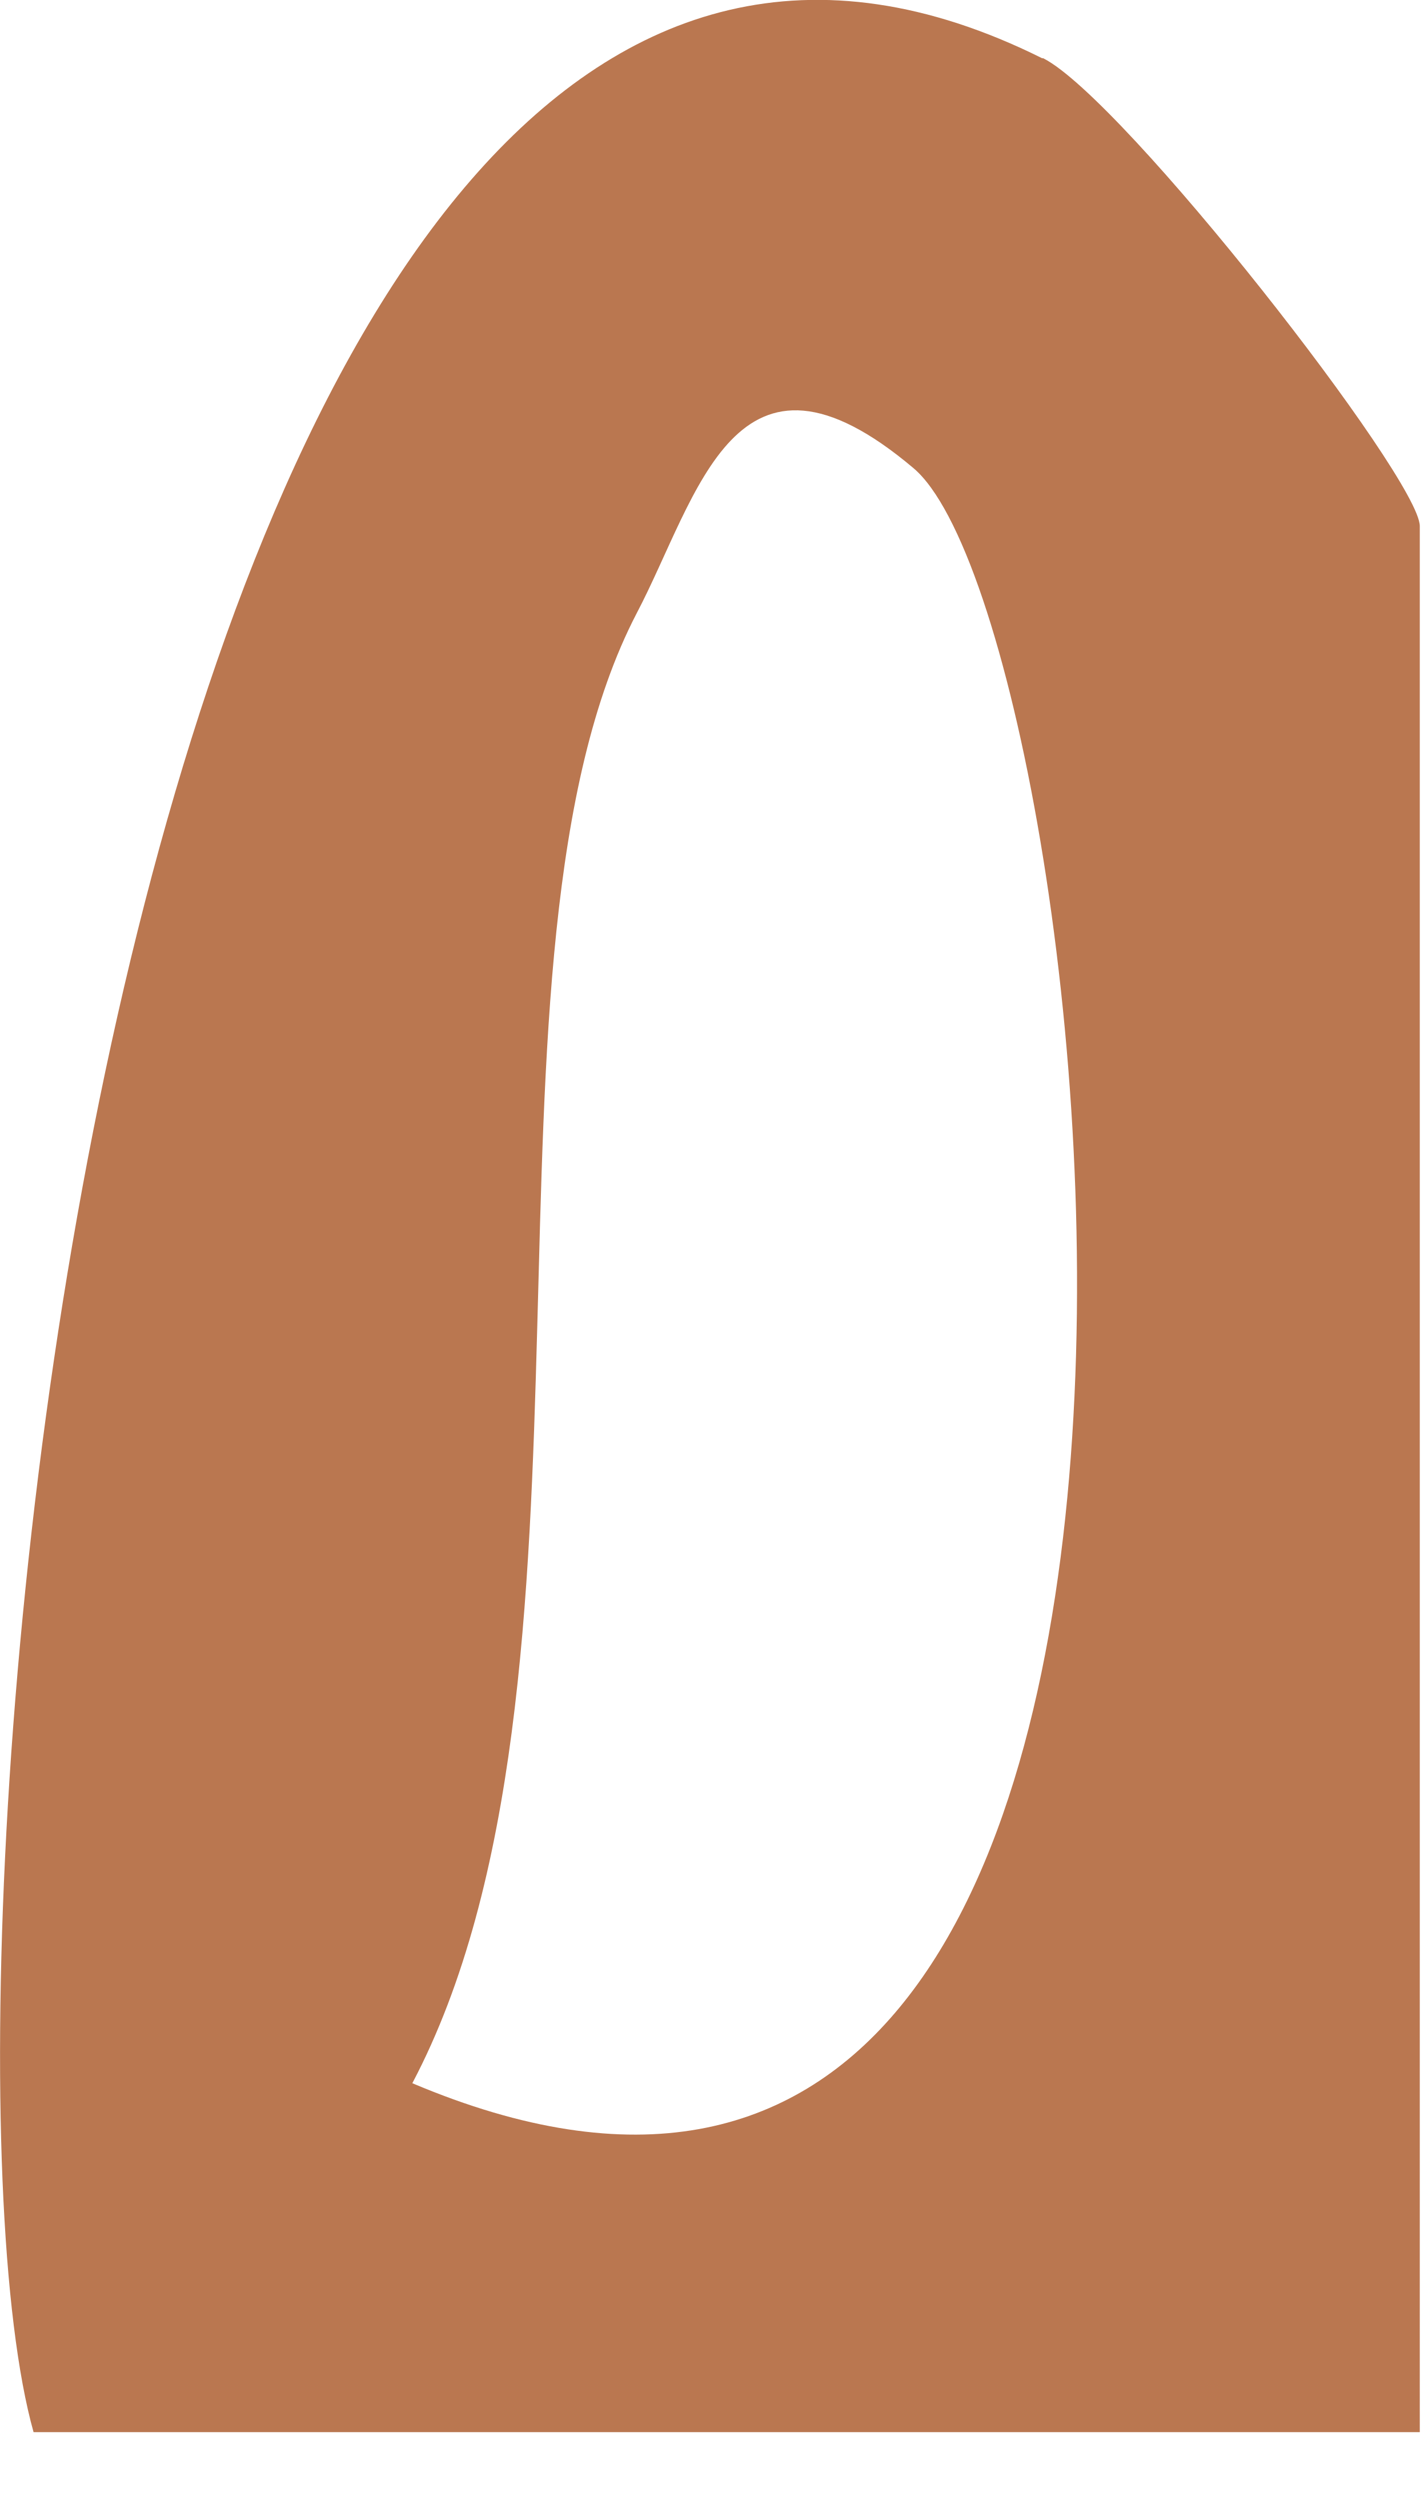 <?xml version="1.0" encoding="utf-8"?>
<svg xmlns="http://www.w3.org/2000/svg" fill="none" height="100%" overflow="visible" preserveAspectRatio="none" style="display: block;" viewBox="0 0 4 7" width="100%">
<path d="M2.919 0.163C0.34 -1.12 -0.263 5.536 0.094 6.81H3.977V1.473C3.977 1.34 3.148 0.277 2.922 0.163H2.919ZM1.155 5.833C1.748 4.708 1.286 2.675 1.783 1.718C1.956 1.389 2.058 0.888 2.559 1.311C3.085 1.757 3.663 6.894 1.155 5.833Z" fill="#A95525" fill-opacity="0.8" id="Vector"/>
</svg>
